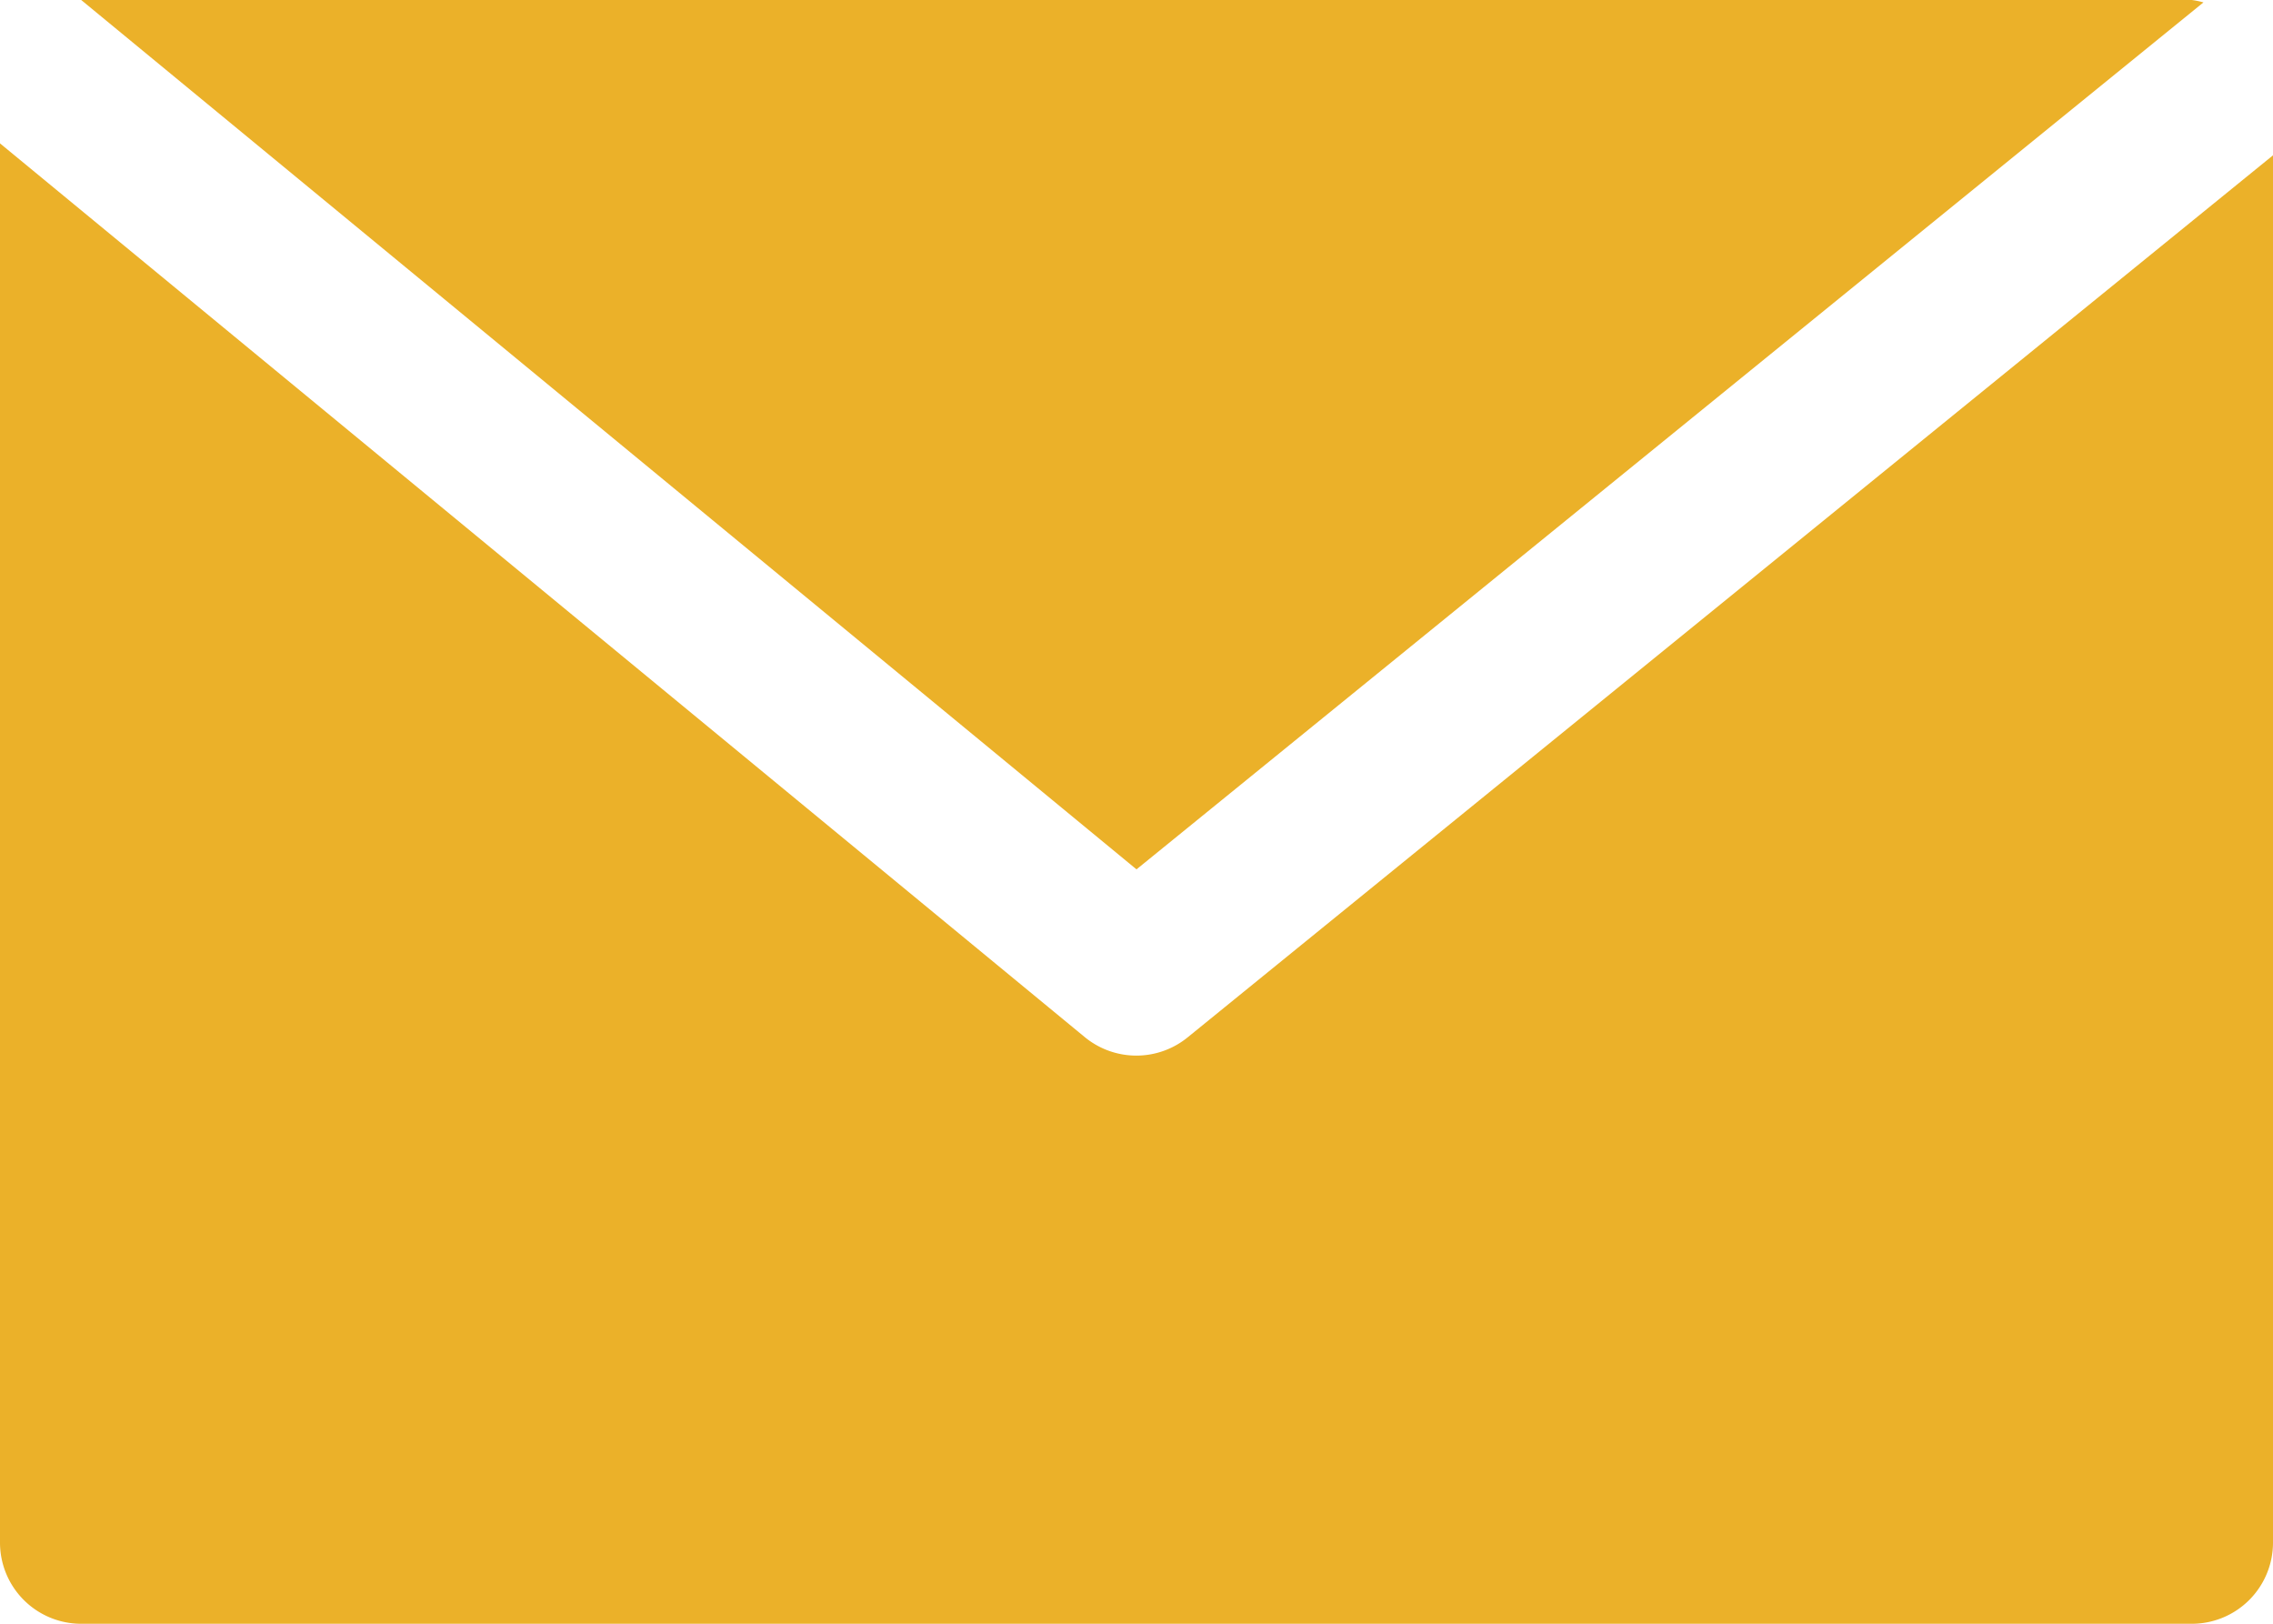 <svg xmlns="http://www.w3.org/2000/svg" width="15.03" height="10.736" viewBox="0 0 15.03 10.736">
  <g id="email" transform="translate(0 -68.267)">
    <g id="Group_50" data-name="Group 50" transform="translate(0.537 68.267)">
      <g id="Group_49" data-name="Group 49">
        <path id="Path_18" data-name="Path 18" d="M31.023,68.267H17.067l6.978,5.748L31.1,68.283A.485.485,0,0,0,31.023,68.267Z" transform="translate(-17.067 -68.267)" fill="#ebb129"/>
      </g>
    </g>
    <g id="Group_52" data-name="Group 52" transform="translate(0 69.215)">
      <g id="Group_51" data-name="Group 51">
        <path id="Path_19" data-name="Path 19" d="M7.854,104.316a.537.537,0,0,1-.68,0L0,98.406v9.251a.537.537,0,0,0,.537.537H14.493a.537.537,0,0,0,.537-.537V98.485Z" transform="translate(0 -98.406)" fill="#ebb129"/>
      </g>
    </g>
  </g>
</svg>
